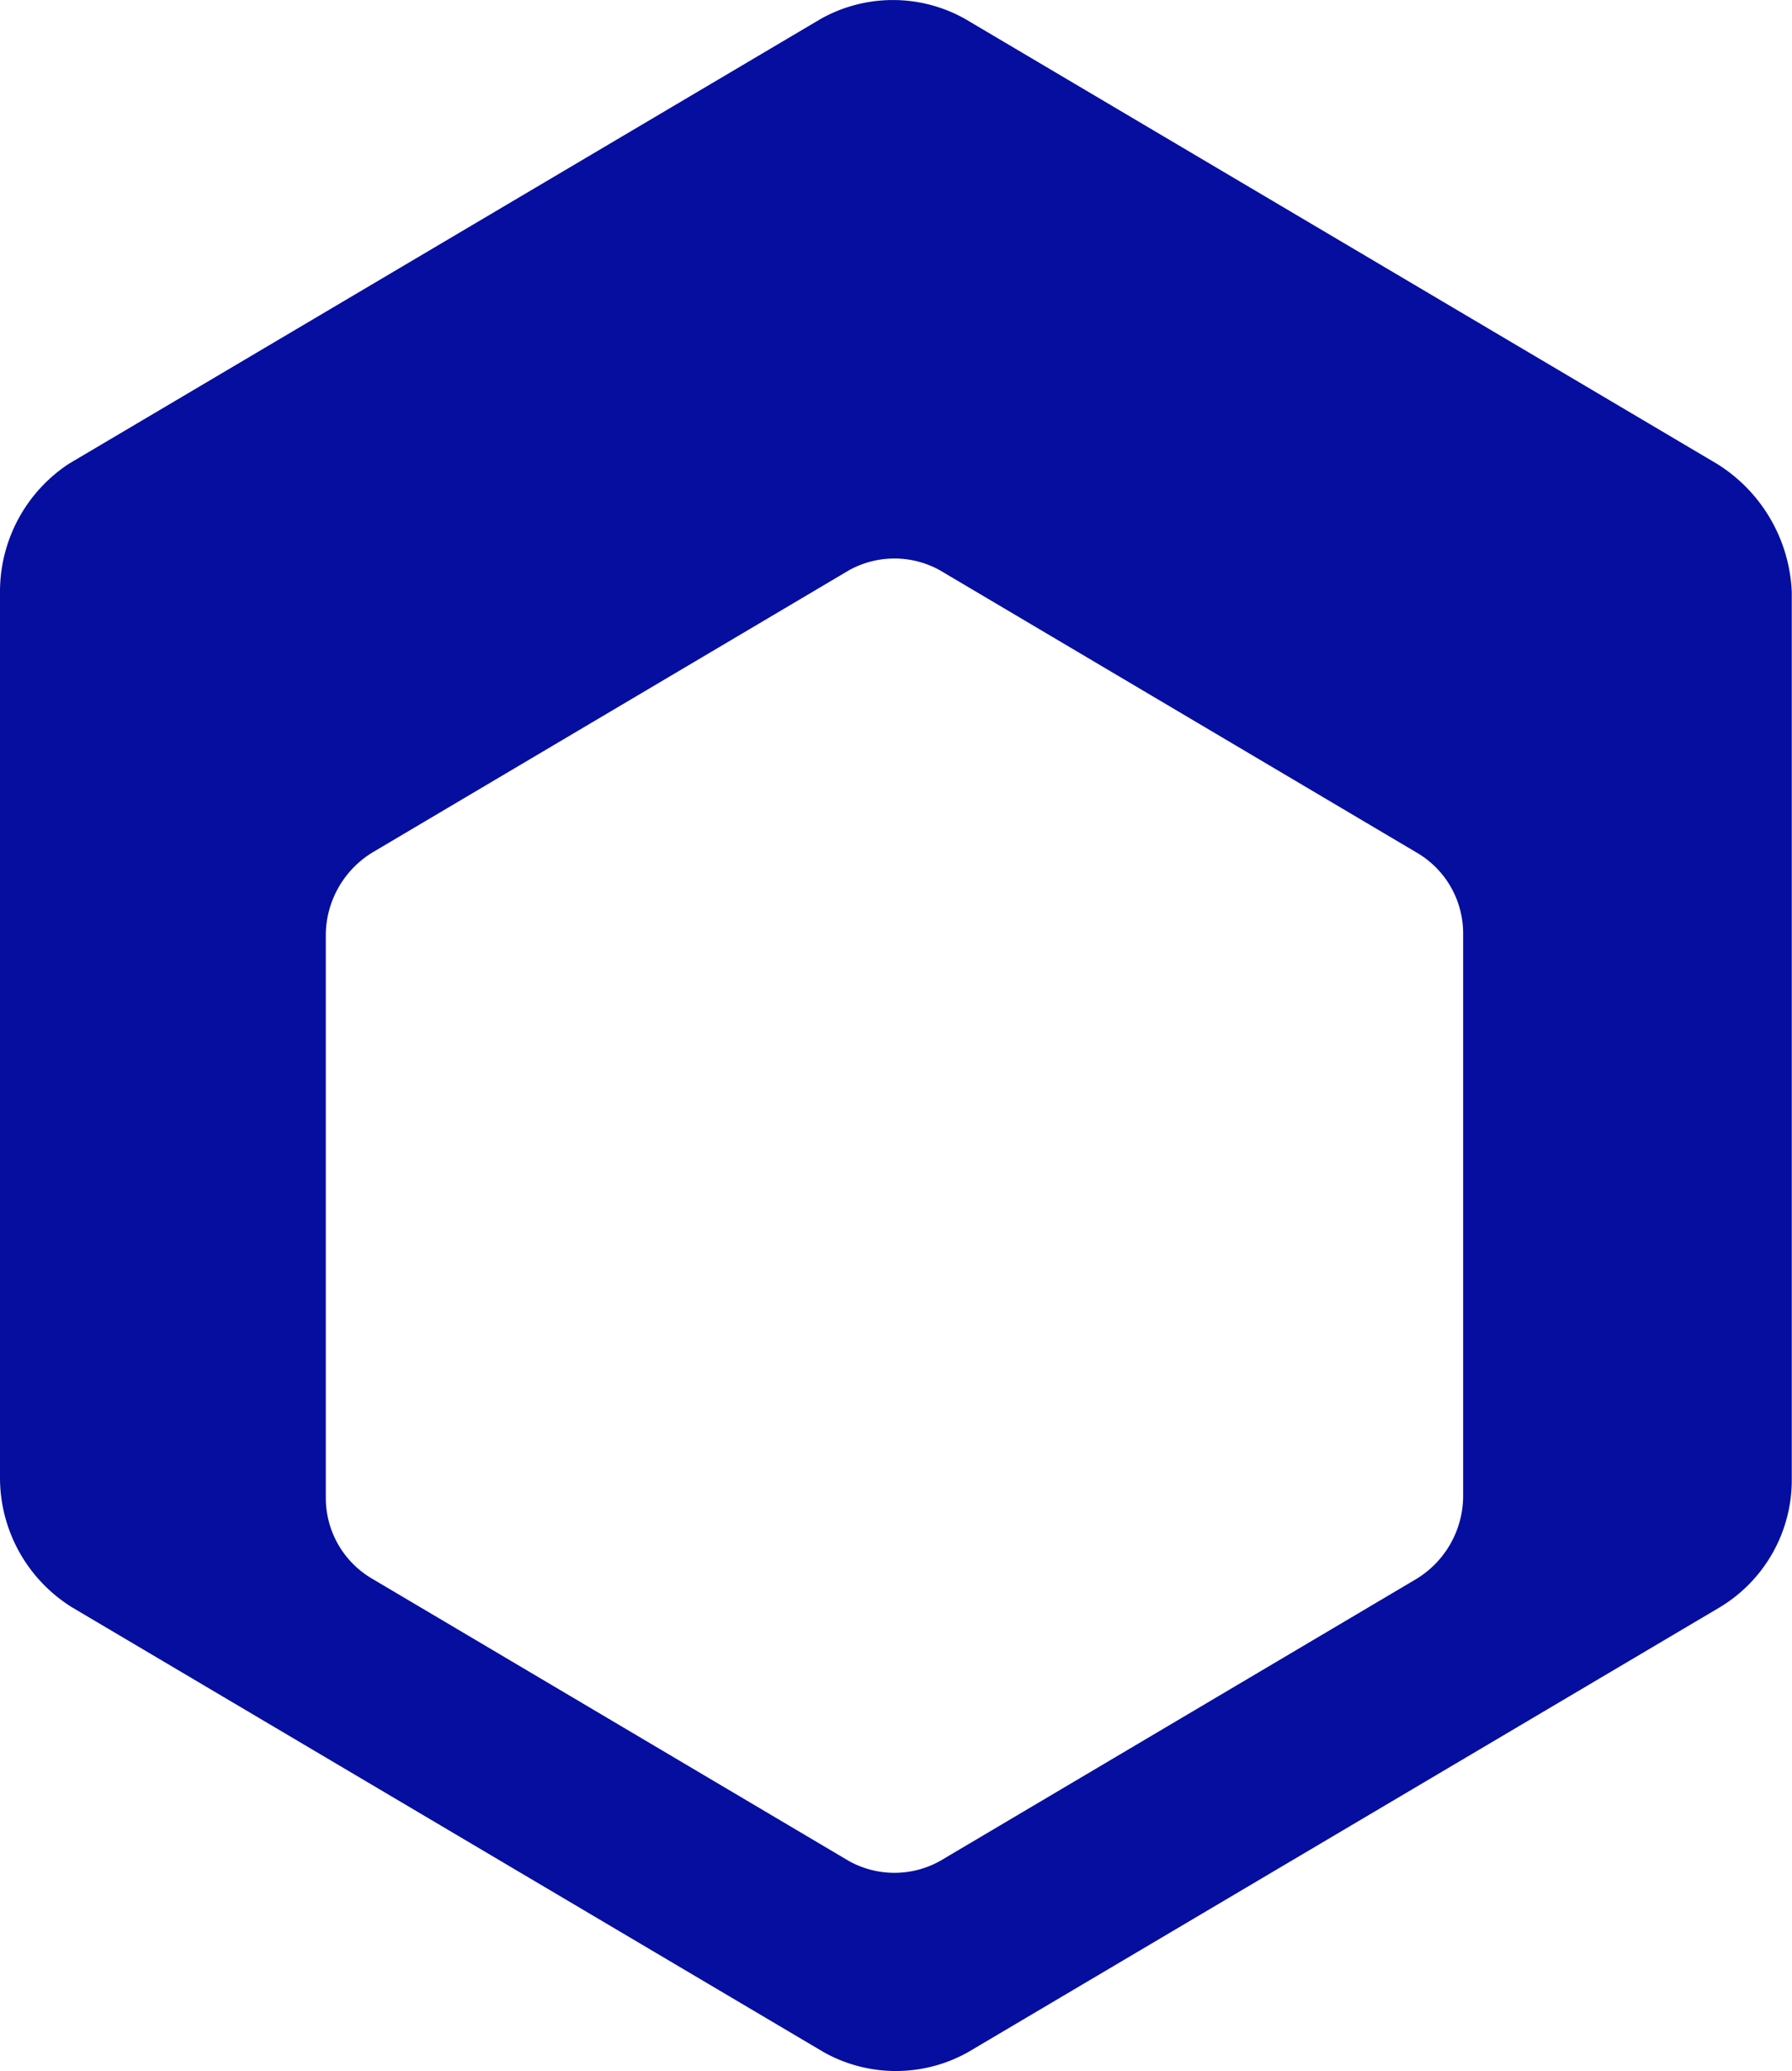 <svg xmlns="http://www.w3.org/2000/svg" viewBox="10010 3565 39.805 45.999"><defs><style>.a{fill:#060e9f;}</style></defs><g transform="translate(10010 3565)"><path class="a" d="M38.135,10.3,21.434.418a3.276,3.276,0,0,0-3.2,0L1.531,10.3A3.4,3.4,0,0,0,0,13.152V32.846A3.39,3.39,0,0,0,1.6,35.7l16.7,9.882a3.277,3.277,0,0,0,3.2,0L38.2,35.7a3.3,3.3,0,0,0,1.6-2.853V13.152A3.525,3.525,0,0,0,38.135,10.3ZM32.5,33.264a2.165,2.165,0,0,1-1.044,1.809L20.877,41.336a2.081,2.081,0,0,1-2.018,0L8.281,35.073a2.077,2.077,0,0,1-1.044-1.809V20.738a2.165,2.165,0,0,1,1.044-1.809l10.578-6.263a2.081,2.081,0,0,1,2.018,0l10.578,6.263A2.077,2.077,0,0,1,32.5,20.738Z" transform="translate(0 0)"/></g></svg>